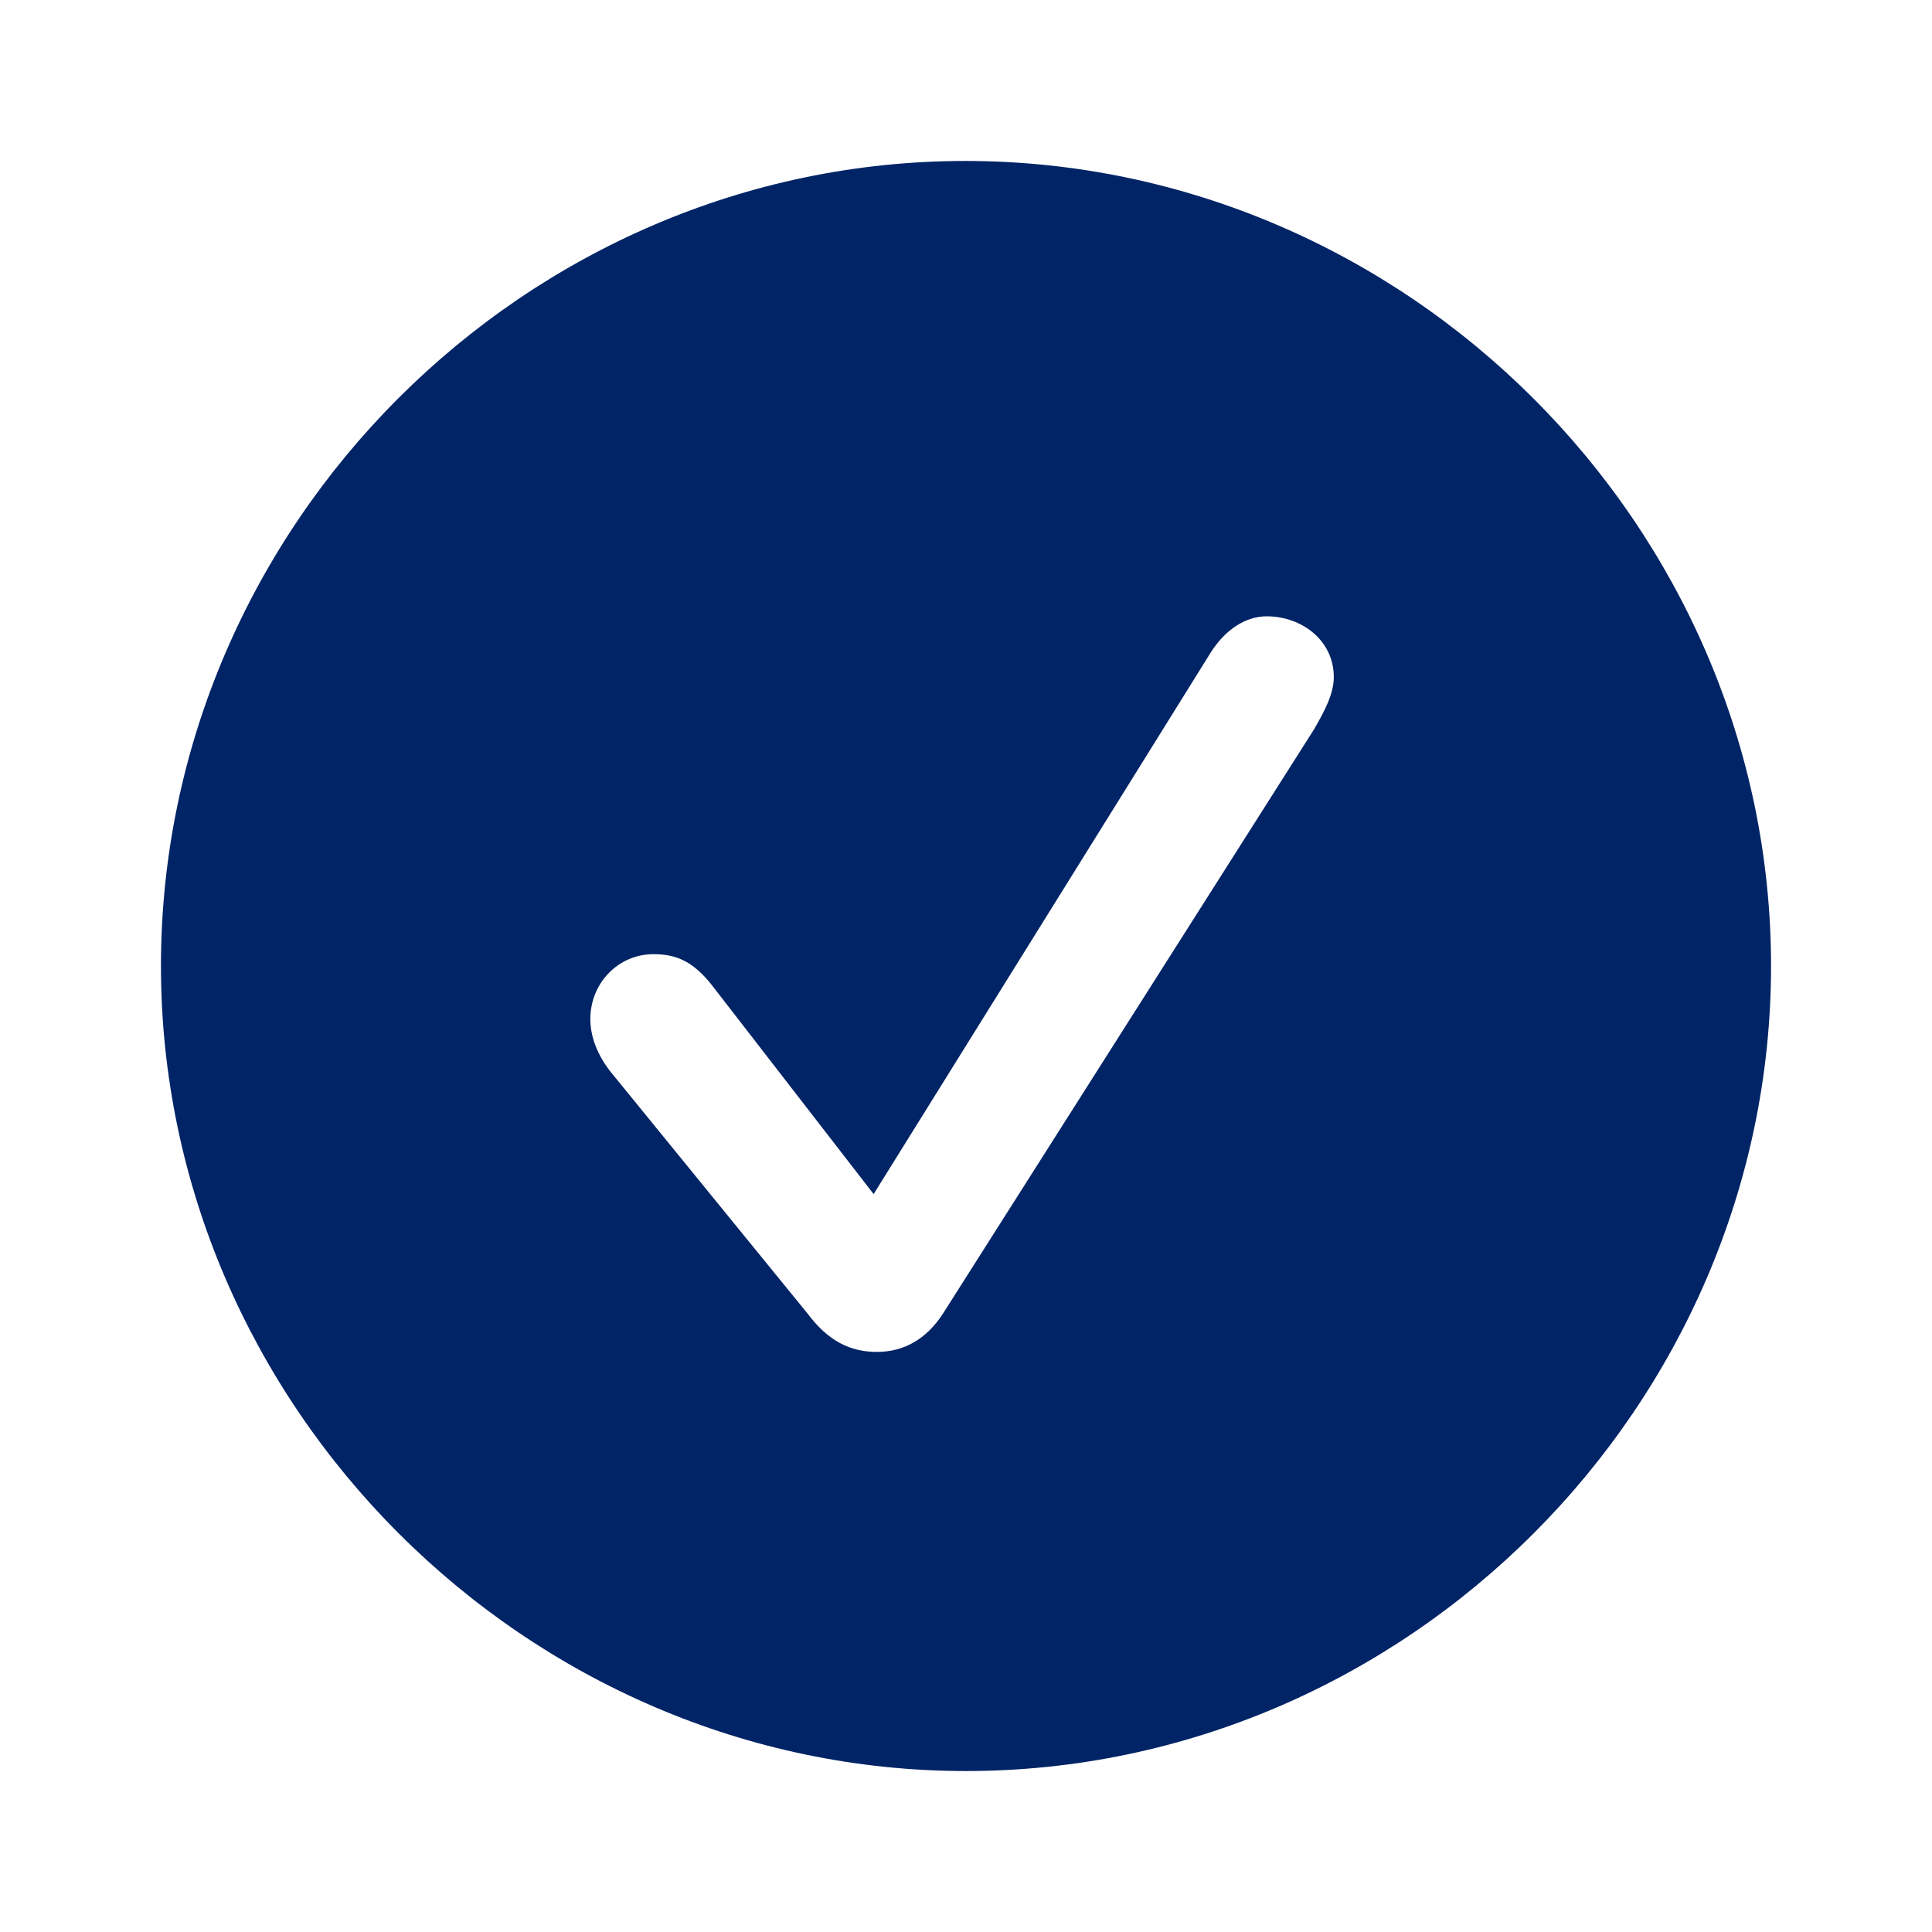 <svg width="16" height="16" viewBox="0 0 16 16" fill="none" xmlns="http://www.w3.org/2000/svg">
<g id="01 Foundation / 02 Icons / 01 System / Check">
<path id="&#240;&#159;&#142;&#168; Icon" fill-rule="evenodd" clip-rule="evenodd" d="M14.667 8C14.667 11.64 11.647 14.667 8 14.667C4.36 14.667 1.333 11.64 1.333 8C1.333 4.353 4.353 1.333 7.994 1.333C11.641 1.333 14.667 4.353 14.667 8ZM6.686 10.876C6.856 11.104 7.039 11.196 7.262 11.196C7.484 11.196 7.673 11.091 7.811 10.876L10.883 6.039C10.961 5.902 11.046 5.752 11.046 5.608C11.046 5.301 10.778 5.104 10.49 5.104C10.32 5.104 10.15 5.209 10.026 5.405L7.235 9.889L5.909 8.176C5.745 7.961 5.601 7.902 5.412 7.902C5.118 7.902 4.889 8.144 4.889 8.438C4.889 8.588 4.948 8.732 5.046 8.863L6.686 10.876Z" fill="#002466"/>
</g>
</svg>
